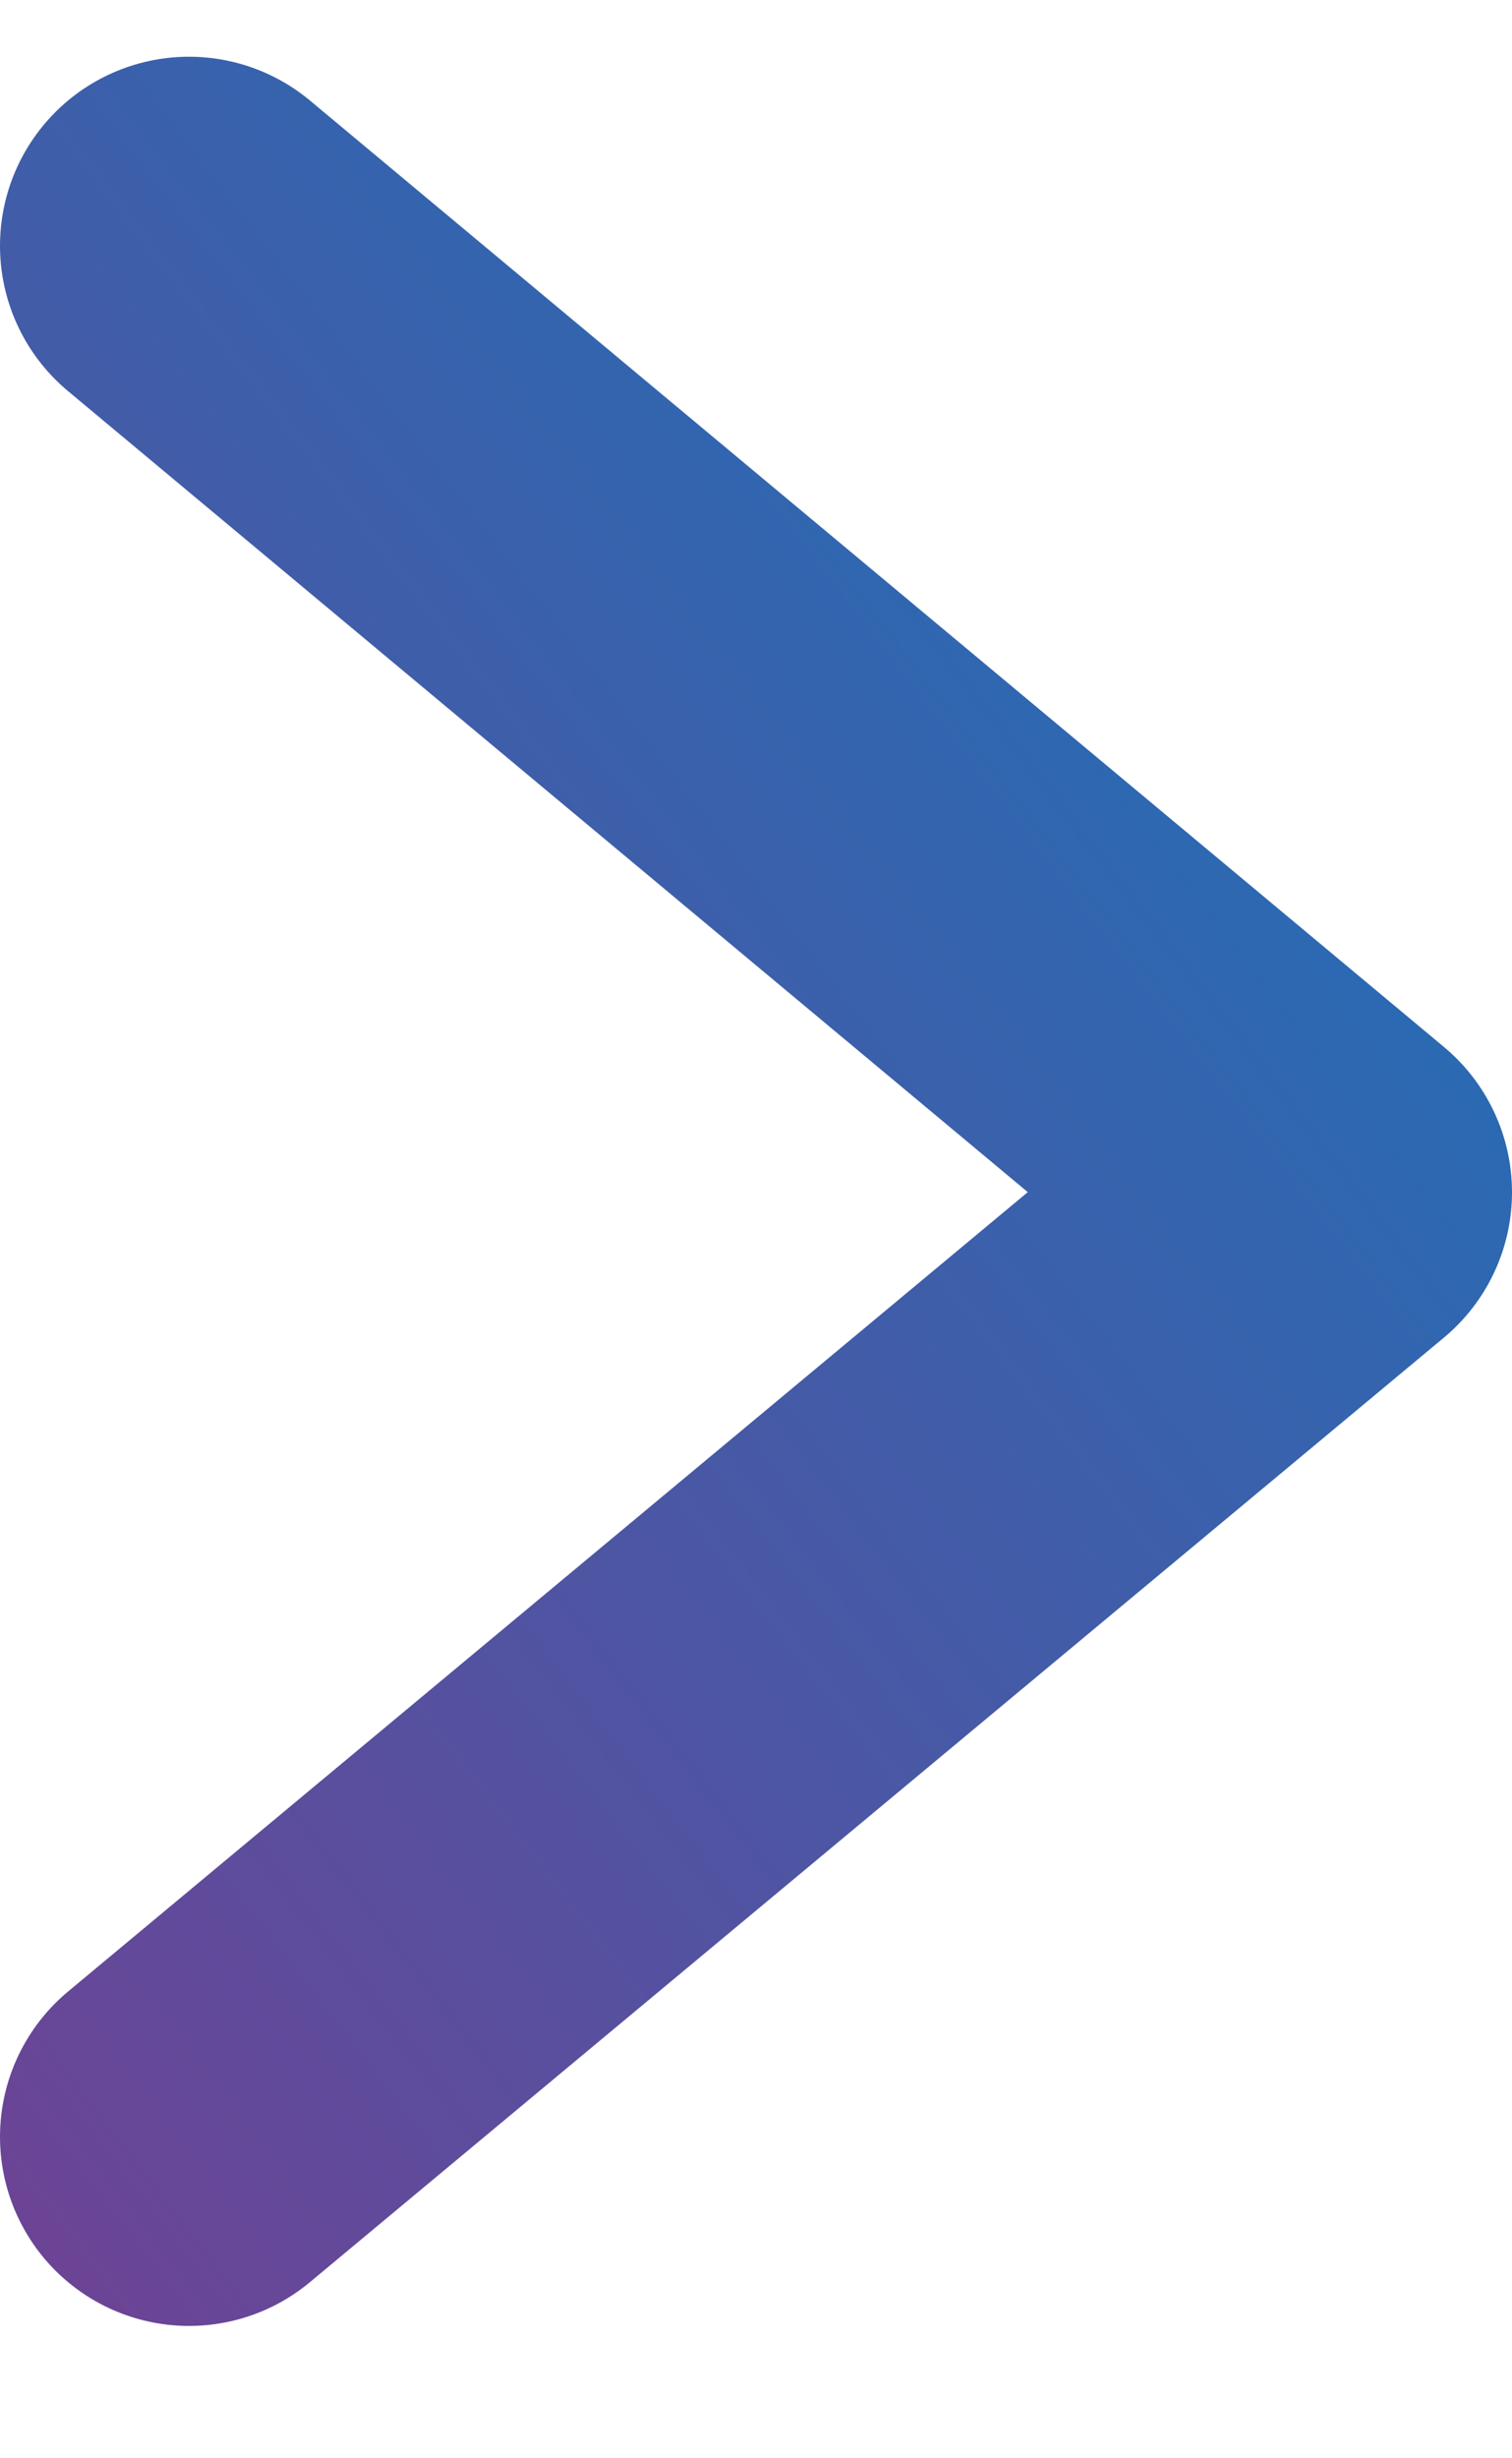 <?xml version="1.0" encoding="UTF-8"?>
<svg width="8px" height="13px" viewBox="0 0 8 13" version="1.1" xmlns="http://www.w3.org/2000/svg" xmlns:xlink="http://www.w3.org/1999/xlink">
    <!-- Generator: Sketch 58 (84663) - https://sketch.com -->
    <title>Icons / 24 / Arrow / Dark Copy</title>
    <desc>Created with Sketch.</desc>
    <defs>
        <linearGradient x1="16.618%" y1="-10.377%" x2="136.02%" y2="142.75%" id="linearGradient-1">
            <stop stop-color="#1E71B8" offset="0%"></stop>
            <stop stop-color="#82378C" offset="100%"></stop>
        </linearGradient>
    </defs>
    <g id="z" stroke="none" stroke-width="1" fill="none" fill-rule="evenodd" stroke-linecap="round" stroke-linejoin="round">
        <g id="chièpassato" transform="translate(-284, -15)" stroke="url(#linearGradient-1)" stroke-width="2">
            <g id="Icons-/-24-/-Arrow-/-Dark-Copy" transform="translate(287.5, 21.3) rotate(-90) translate(-287.5, -21.3) translate(282, 18)">
                <polyline id="Freccia-Copy" transform="translate(5.5, 3.8) scale(-1, 1) rotate(-90) translate(-5.5, -3.8) " points="8.5 -1.2 2.5 3.805 8.5 8.8"></polyline>
            </g>
        </g>
    </g>
</svg>